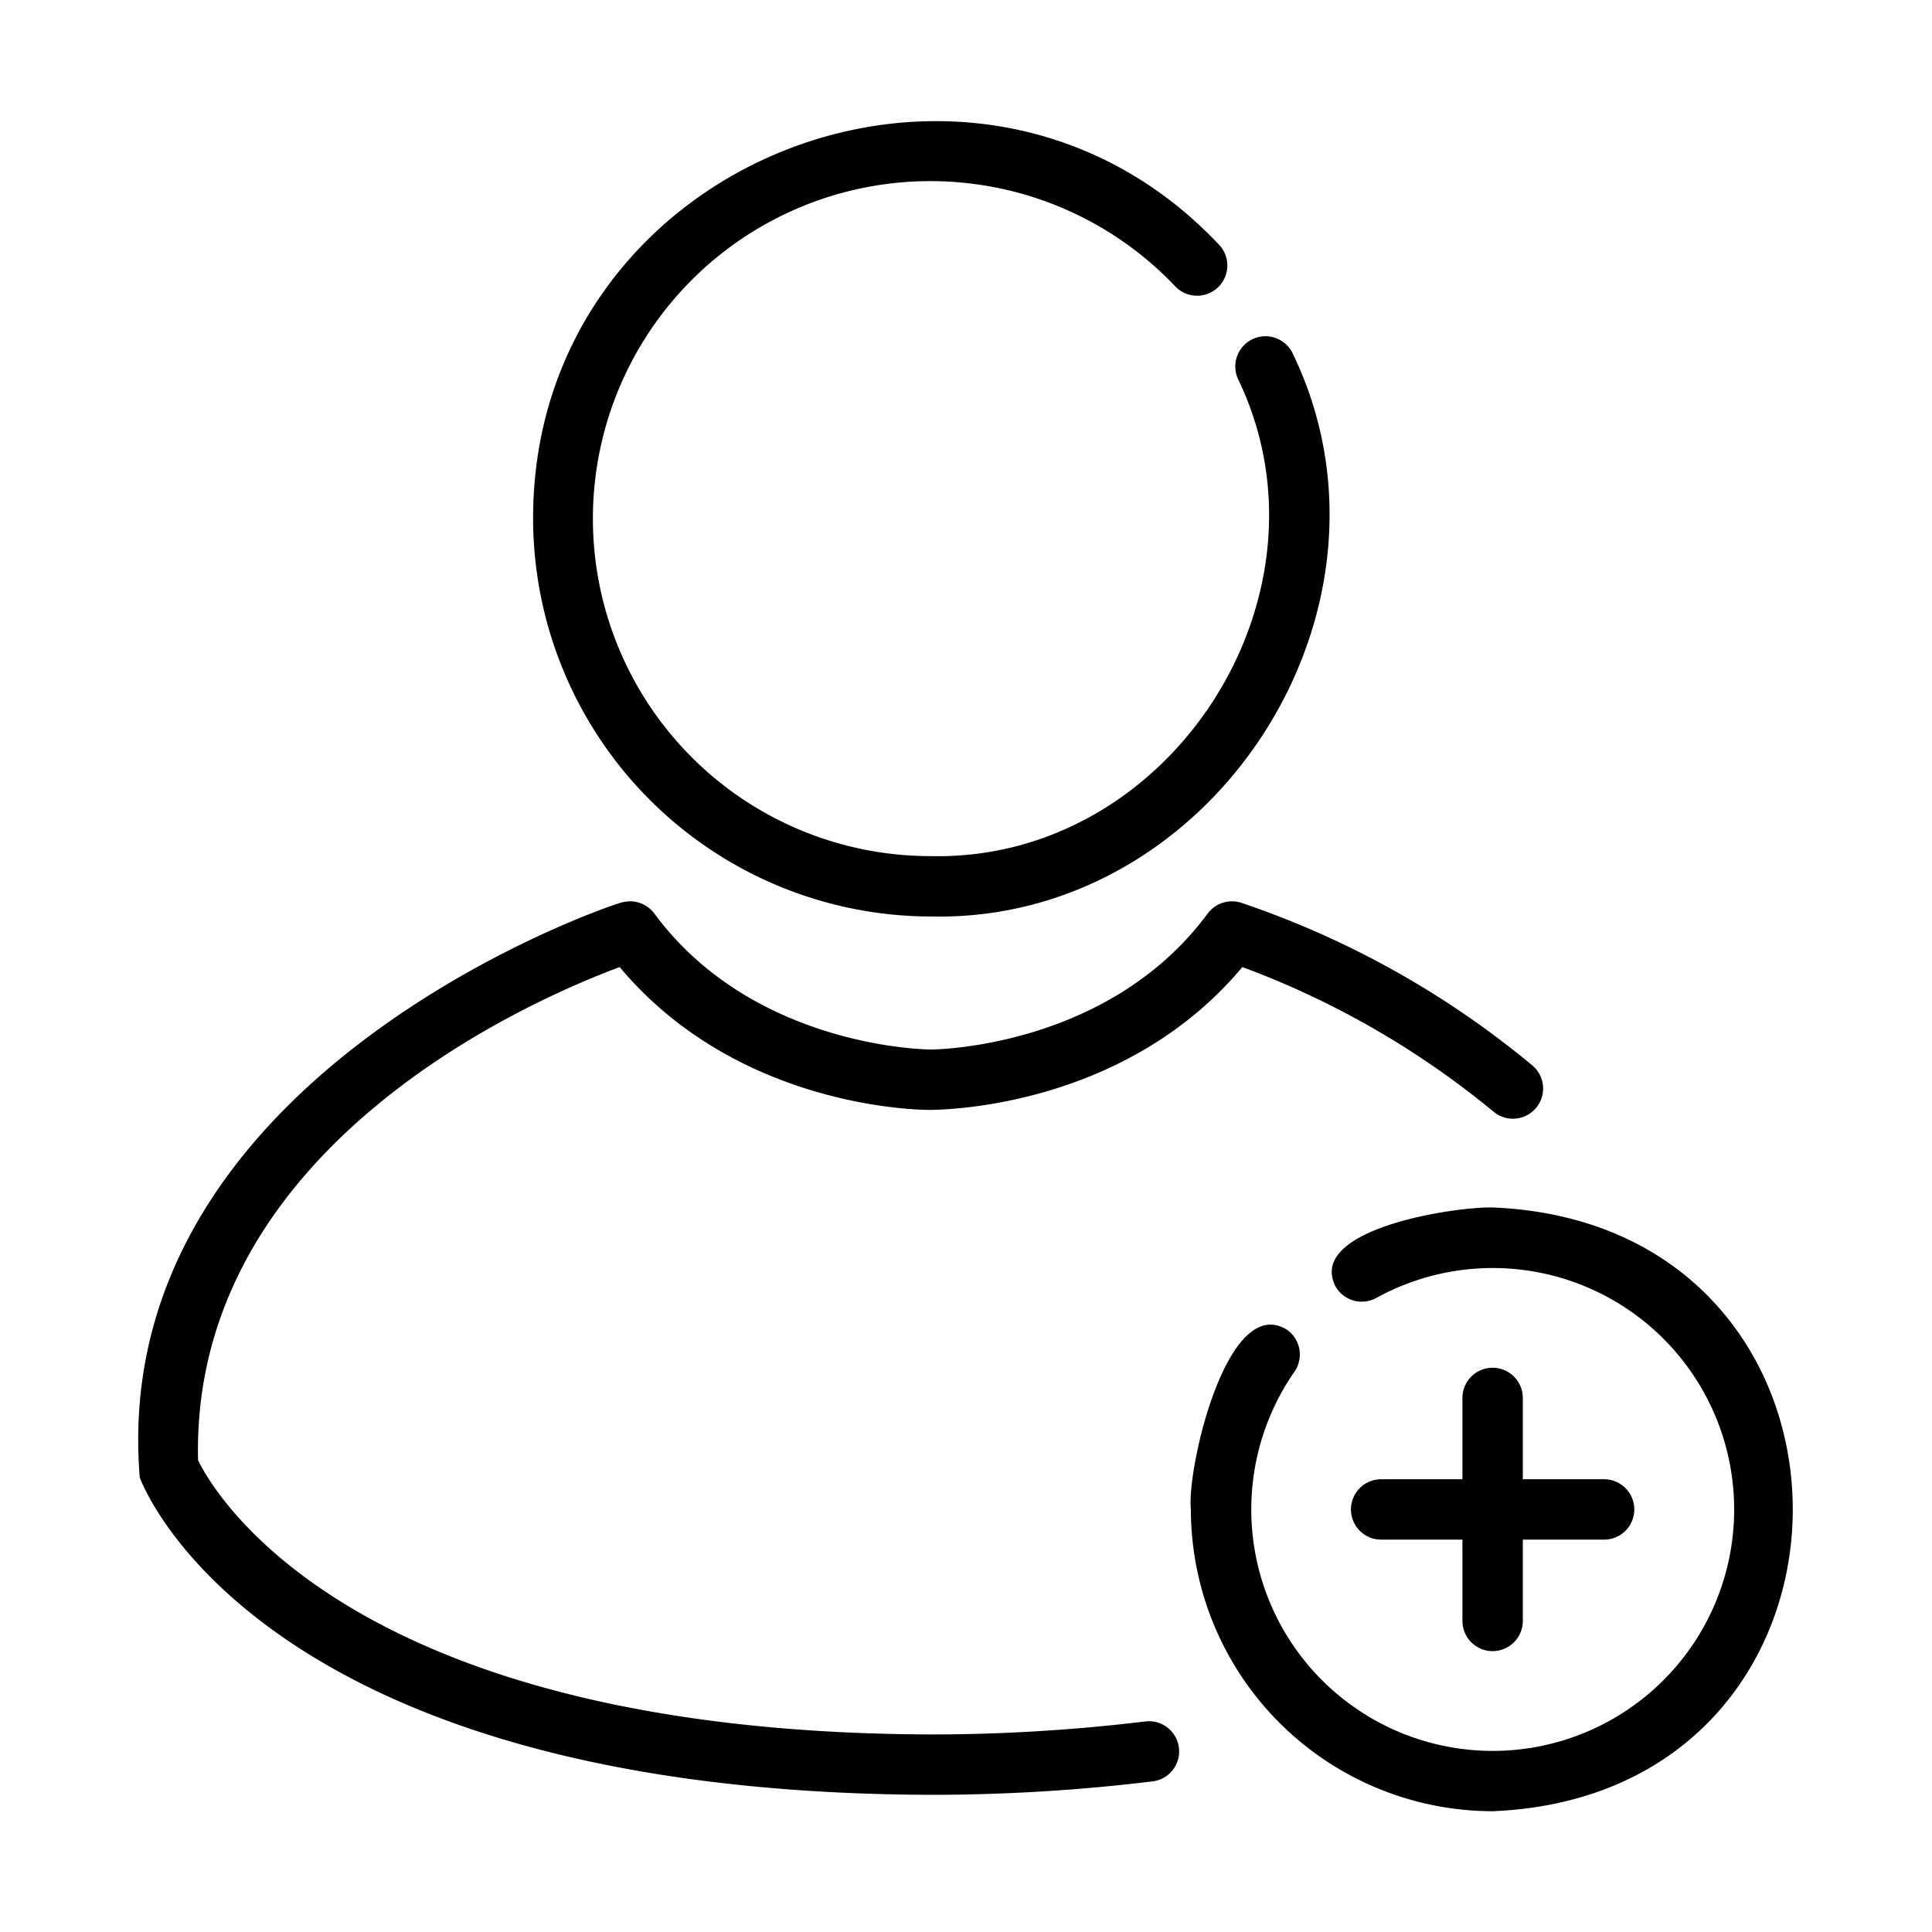 <svg xmlns="http://www.w3.org/2000/svg" id="b9bdc9cf-a79f-4885-b2df-fd2ac672faf5" viewBox="0 0 64 64" data-name="line"><path d="m30.84 30.36c9.375.205 16.056-10.216 11.988-18.64a1 1 0 0 0 -1.816.838c3.445 7.142-2.225 15.977-10.172 15.802a11.18 11.18 0 1 1 8.109-18.856 1.001 1.001 0 0 0 1.461-1.367c-8.083-8.632-22.77-2.799-22.75 9.043a13.195 13.195 0 0 0 13.18 13.18z"></path><path d="m37.913 57.028a59.027 59.027 0 0 1 -7.069.428c-19.223-.062-23.753-7.995-24.283-9.084-.245-10.414 11.122-15.282 13.967-16.336 3.955 4.725 10.059 4.736 10.306 4.731.253-.009 6.361 0 10.321-4.732a28.771 28.771 0 0 1 8.331 4.799 1.0 1 0 0 0 1.299-1.52 30.208 30.208 0 0 0 -9.681-5.413 1.004 1.004 0 0 0 -1.099.362c-3.295 4.46-9.068 4.504-9.169 4.504-.092-.001-5.864-.043-9.159-4.504a1.003 1.003 0 0 0 -1.098-.362c-.06-.023-17.054 5.585-15.949 19.043.158.427 4.129 10.441 26.215 10.512a61.046 61.046 0 0 0 7.316-.443 1.0 1 0 1 0 -.248-1.984z"></path><path d="m49.45 40c-1.22-.037-6.158.699-5.216 2.602a1.0 1 0 0 0 1.358.394 7.998 7.998 0 1 1 -2.713 2.445.999.999 0 0 0 -.249-1.392c-1.984-1.231-3.323 4.616-3.181 5.95a10.012 10.012 0 0 0 10 10c13.253-.549 13.25-19.452 0-20z"></path><path d="m49.445 45.309a.999.999 0 0 0 -1 1v2.693h-2.693a1 1 0 0 0 0 2h2.693v2.694a1 1 0 0 0 2 0v-2.694h2.693a1 1 0 0 0 0-2h-2.693v-2.693a.999.999 0 0 0 -1-1z"></path></svg>